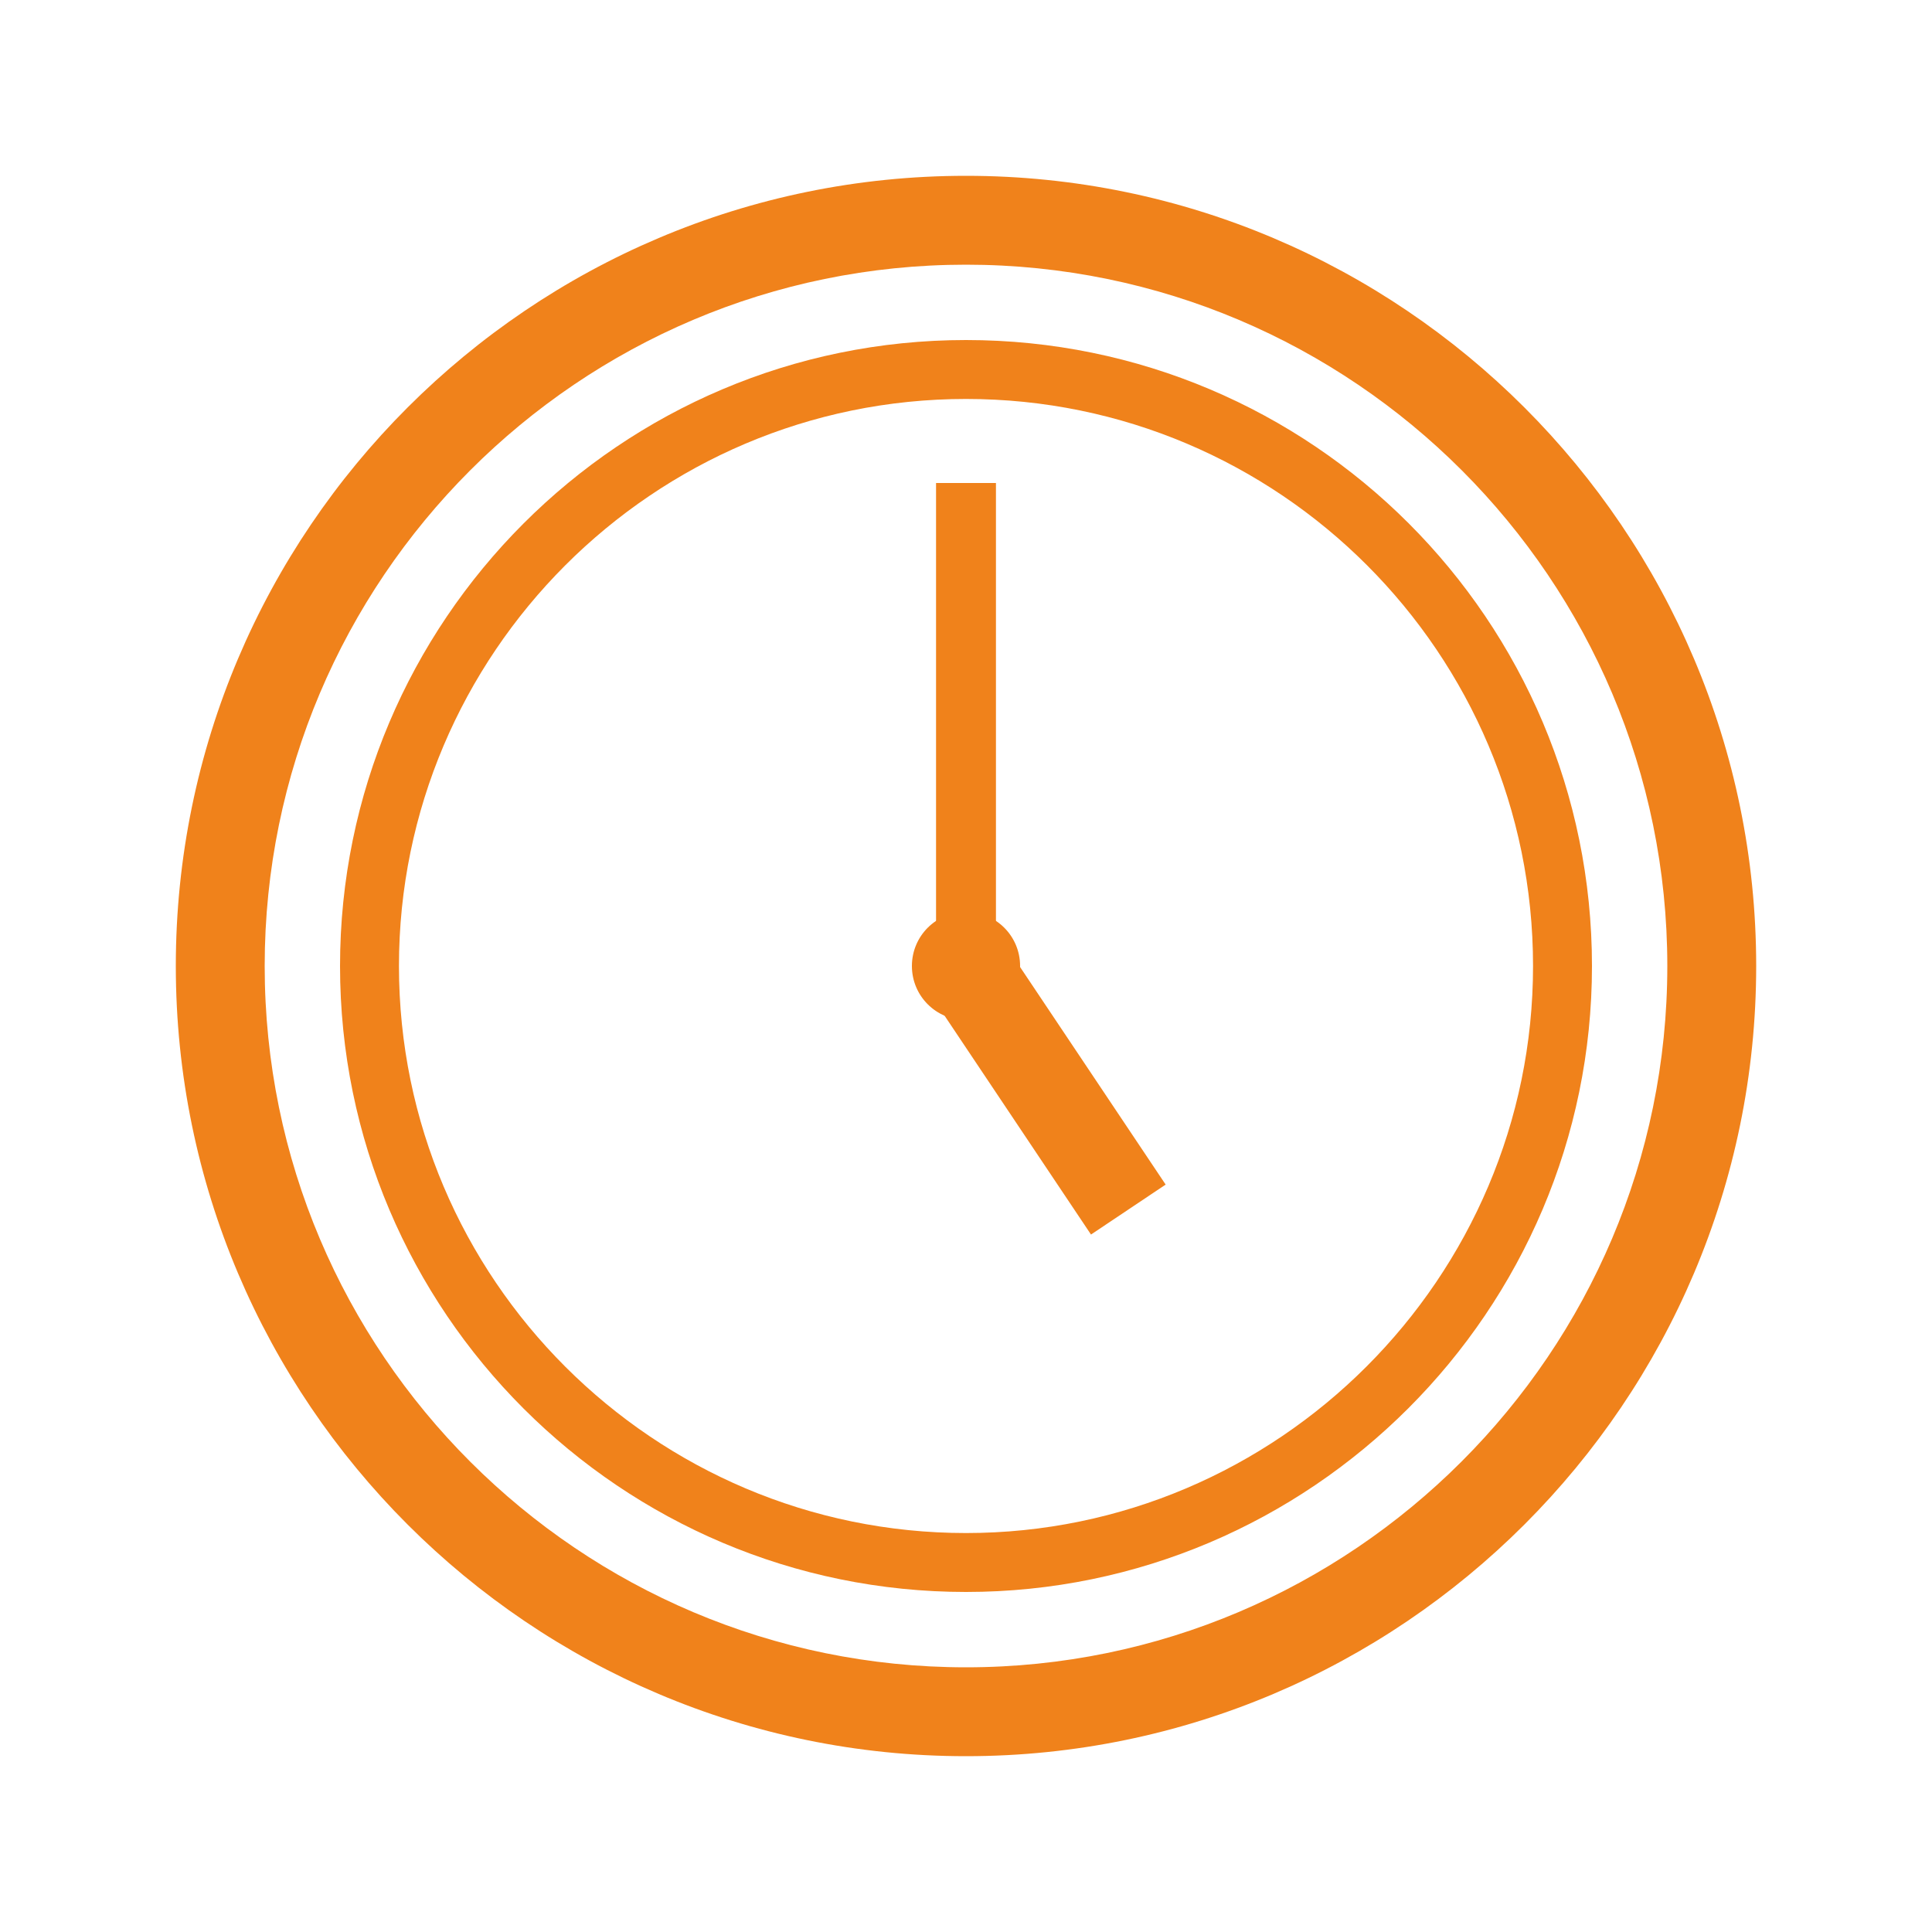 <svg xml:space="preserve" style="enable-background:new 0 0 200 200;" viewBox="0 0 200 200" y="0px" x="0px" xmlns:xlink="http://www.w3.org/1999/xlink" xmlns="http://www.w3.org/2000/svg" id="レイヤー_1" version="1.1">
<style type="text/css">
	.st0{fill:#F0821B;}
</style>
<g>
	<g>
		<path d="M100,18.2c-45.1,0-81.8,36.7-81.8,81.8c0,45.1,36.7,81.8,81.8,81.8s81.8-36.7,81.8-81.8
			C181.8,54.9,145.1,18.2,100,18.2z M100,172.6c-40,0-72.6-32.5-72.6-72.6c0-40,32.5-72.6,72.6-72.6S172.6,60,172.6,100
			C172.6,140,140,172.6,100,172.6z" class="st0"></path>
	</g>
	<g>
		<path d="M100,35.2c-35.8,0-64.8,29.1-64.8,64.8c0,35.8,29.1,64.8,64.8,64.8s64.8-29.1,64.8-64.8
			C164.8,64.2,135.8,35.2,100,35.2z M100,158.7c-32.3,0-58.7-26.3-58.7-58.7c0-32.3,26.3-58.7,58.7-58.7s58.7,26.3,58.7,58.7
			C158.7,132.3,132.3,158.7,100,158.7z" class="st0"></path>
	</g>
	<path d="M100,94.4c-3.1,0-5.6,2.5-5.6,5.6c0,3.1,2.5,5.6,5.6,5.6c3.1,0,5.6-2.5,5.6-5.6
		C105.6,96.9,103.1,94.4,100,94.4z" class="st0"></path>
	<rect height="50" width="6.2" class="st0" y="50" x="96.9"></rect>
	<g>
		
			<rect height="30.3" width="9.3" class="st0" transform="matrix(0.831 -0.556 0.556 0.831 -44.32 79.393)" y="97.4" x="103.8"></rect>
	</g>
</g>
</svg>
